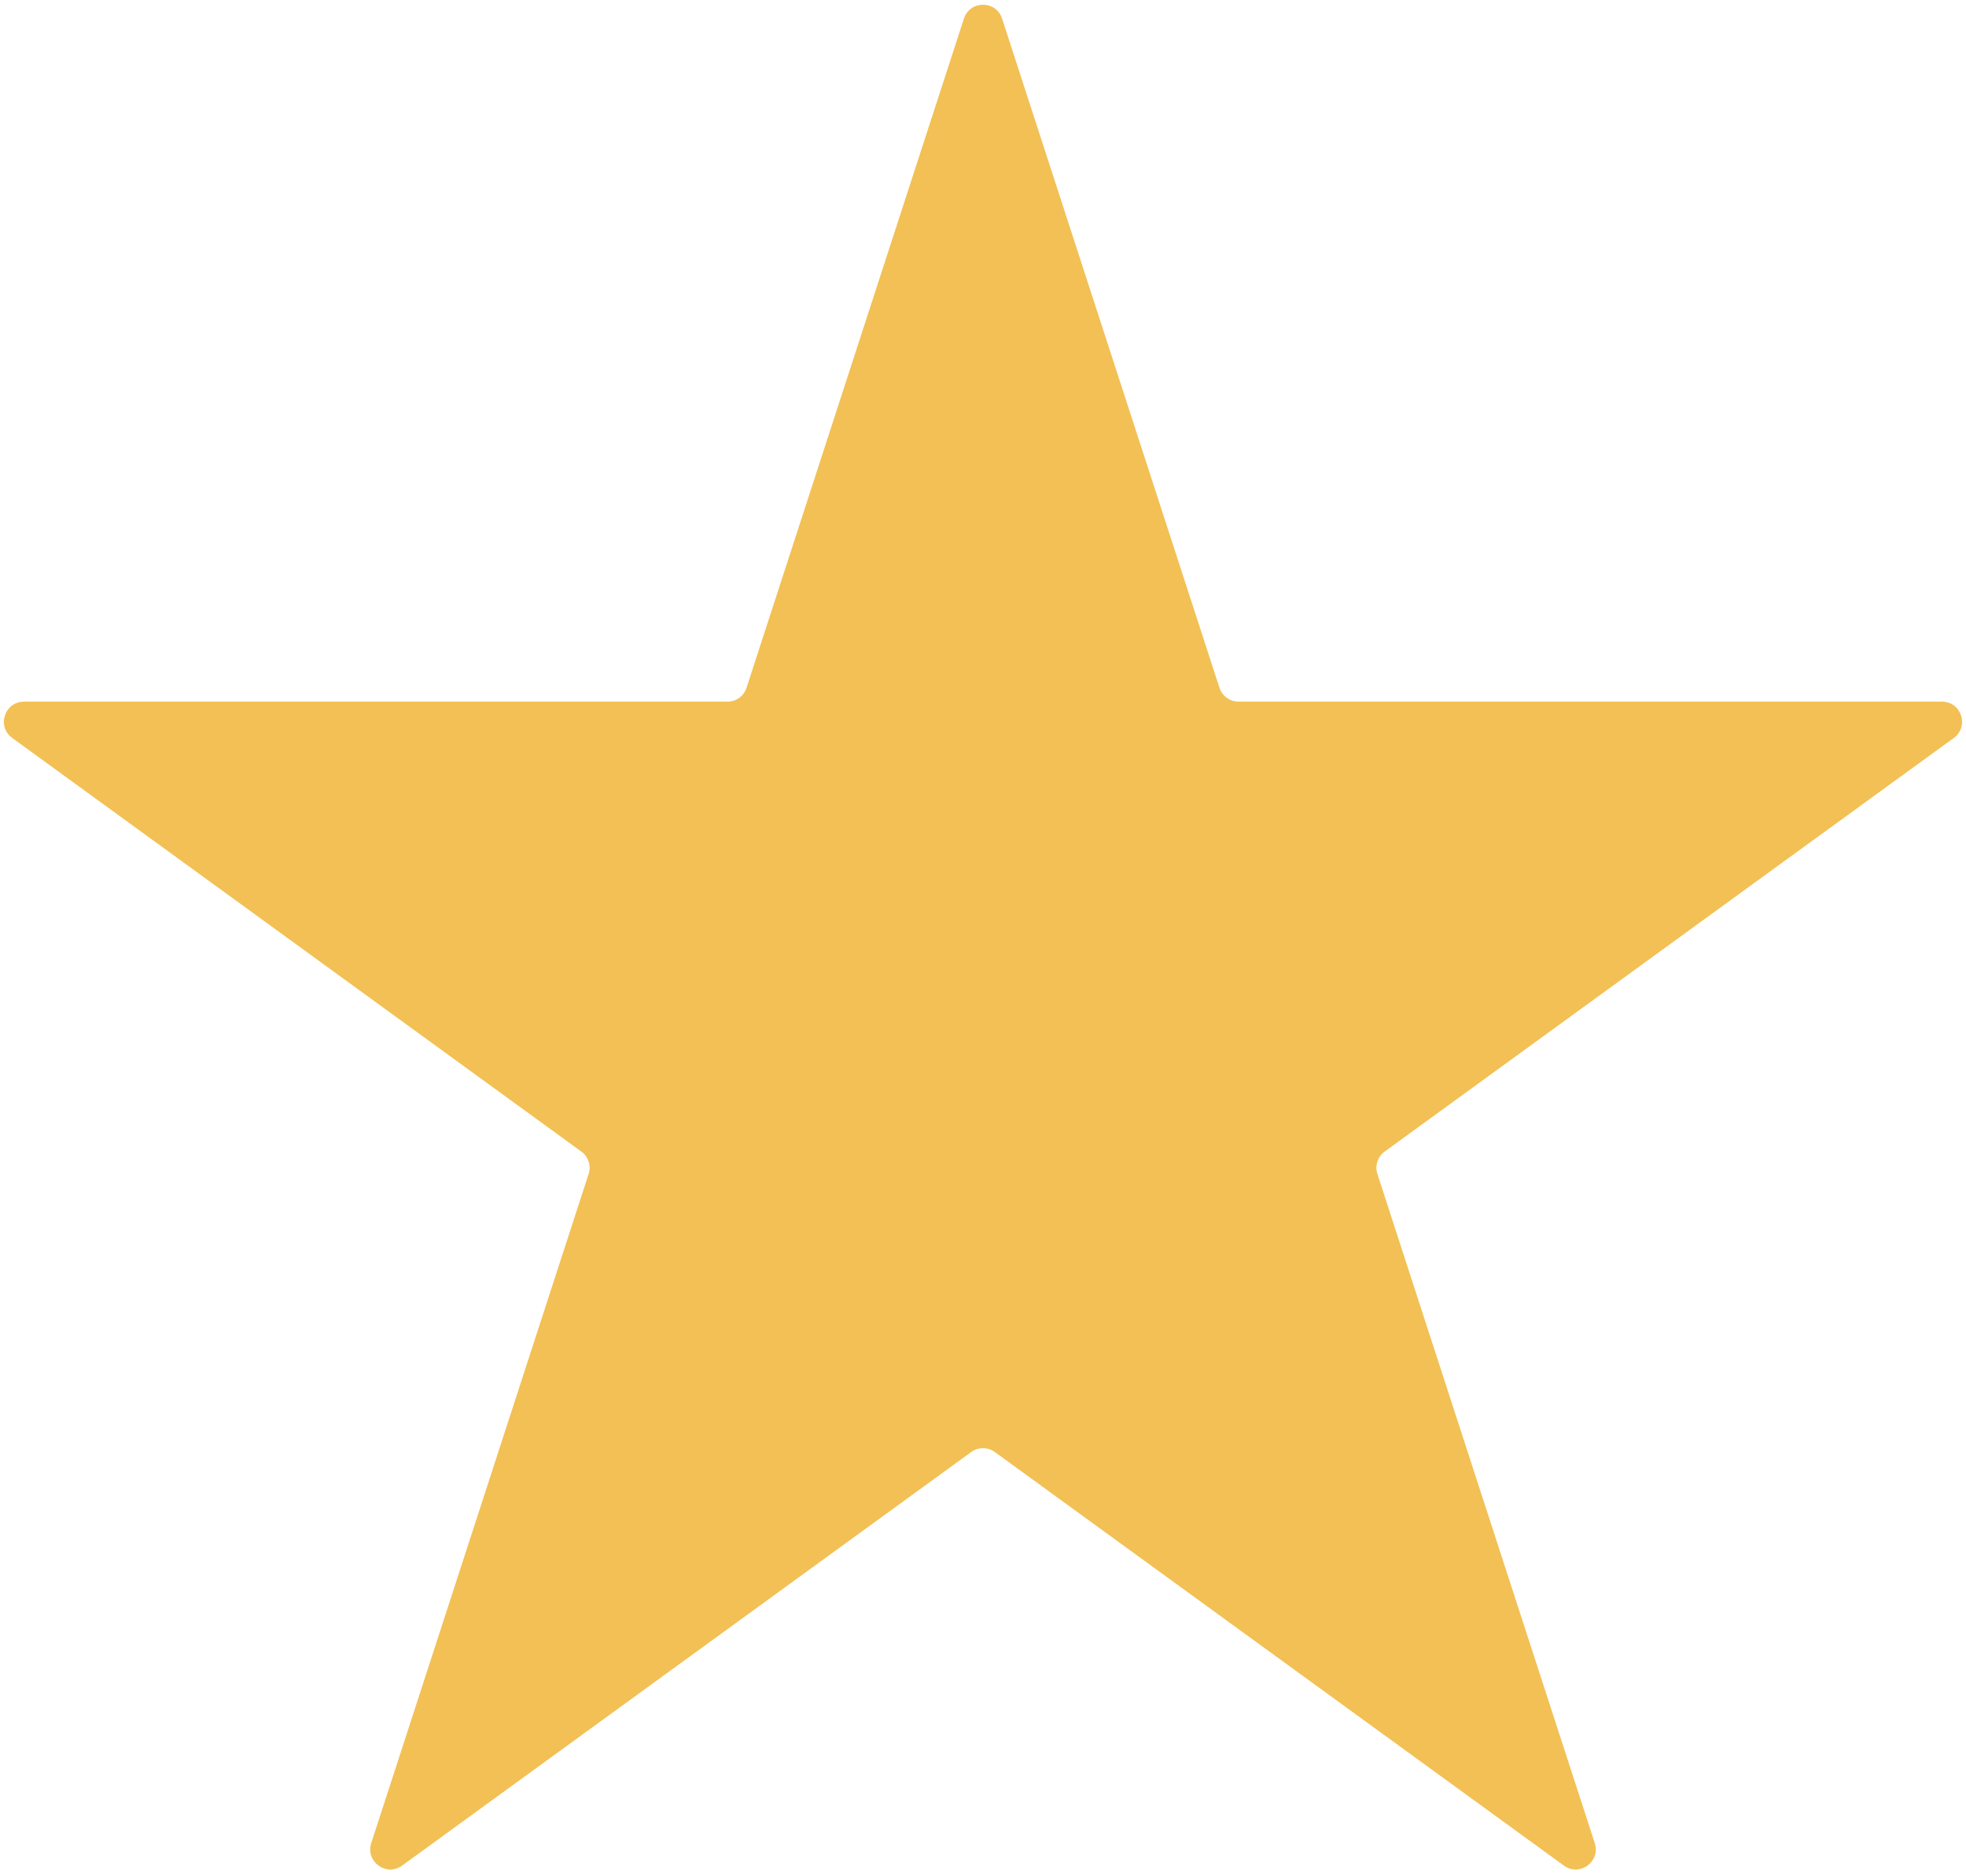 <?xml version="1.0" encoding="UTF-8"?> <svg xmlns="http://www.w3.org/2000/svg" width="196" height="187" viewBox="0 0 196 187" fill="none"><path d="M96.098 1.854C96.697 0.011 99.303 0.011 99.902 1.854L121.574 68.553C121.842 69.377 122.61 69.935 123.476 69.935H193.608C195.545 69.935 196.351 72.414 194.783 73.553L138.046 114.776C137.345 115.285 137.051 116.188 137.319 117.012L158.991 183.711C159.59 185.553 157.481 187.086 155.913 185.947L99.176 144.724C98.475 144.215 97.525 144.215 96.824 144.724L40.087 185.947C38.519 187.086 36.41 185.553 37.009 183.711L58.681 117.012C58.949 116.188 58.655 115.285 57.954 114.776L1.217 73.553C-0.351 72.414 0.455 69.935 2.392 69.935H72.524C73.39 69.935 74.158 69.377 74.426 68.553L96.098 1.854Z" fill="#F2C054"></path></svg> 